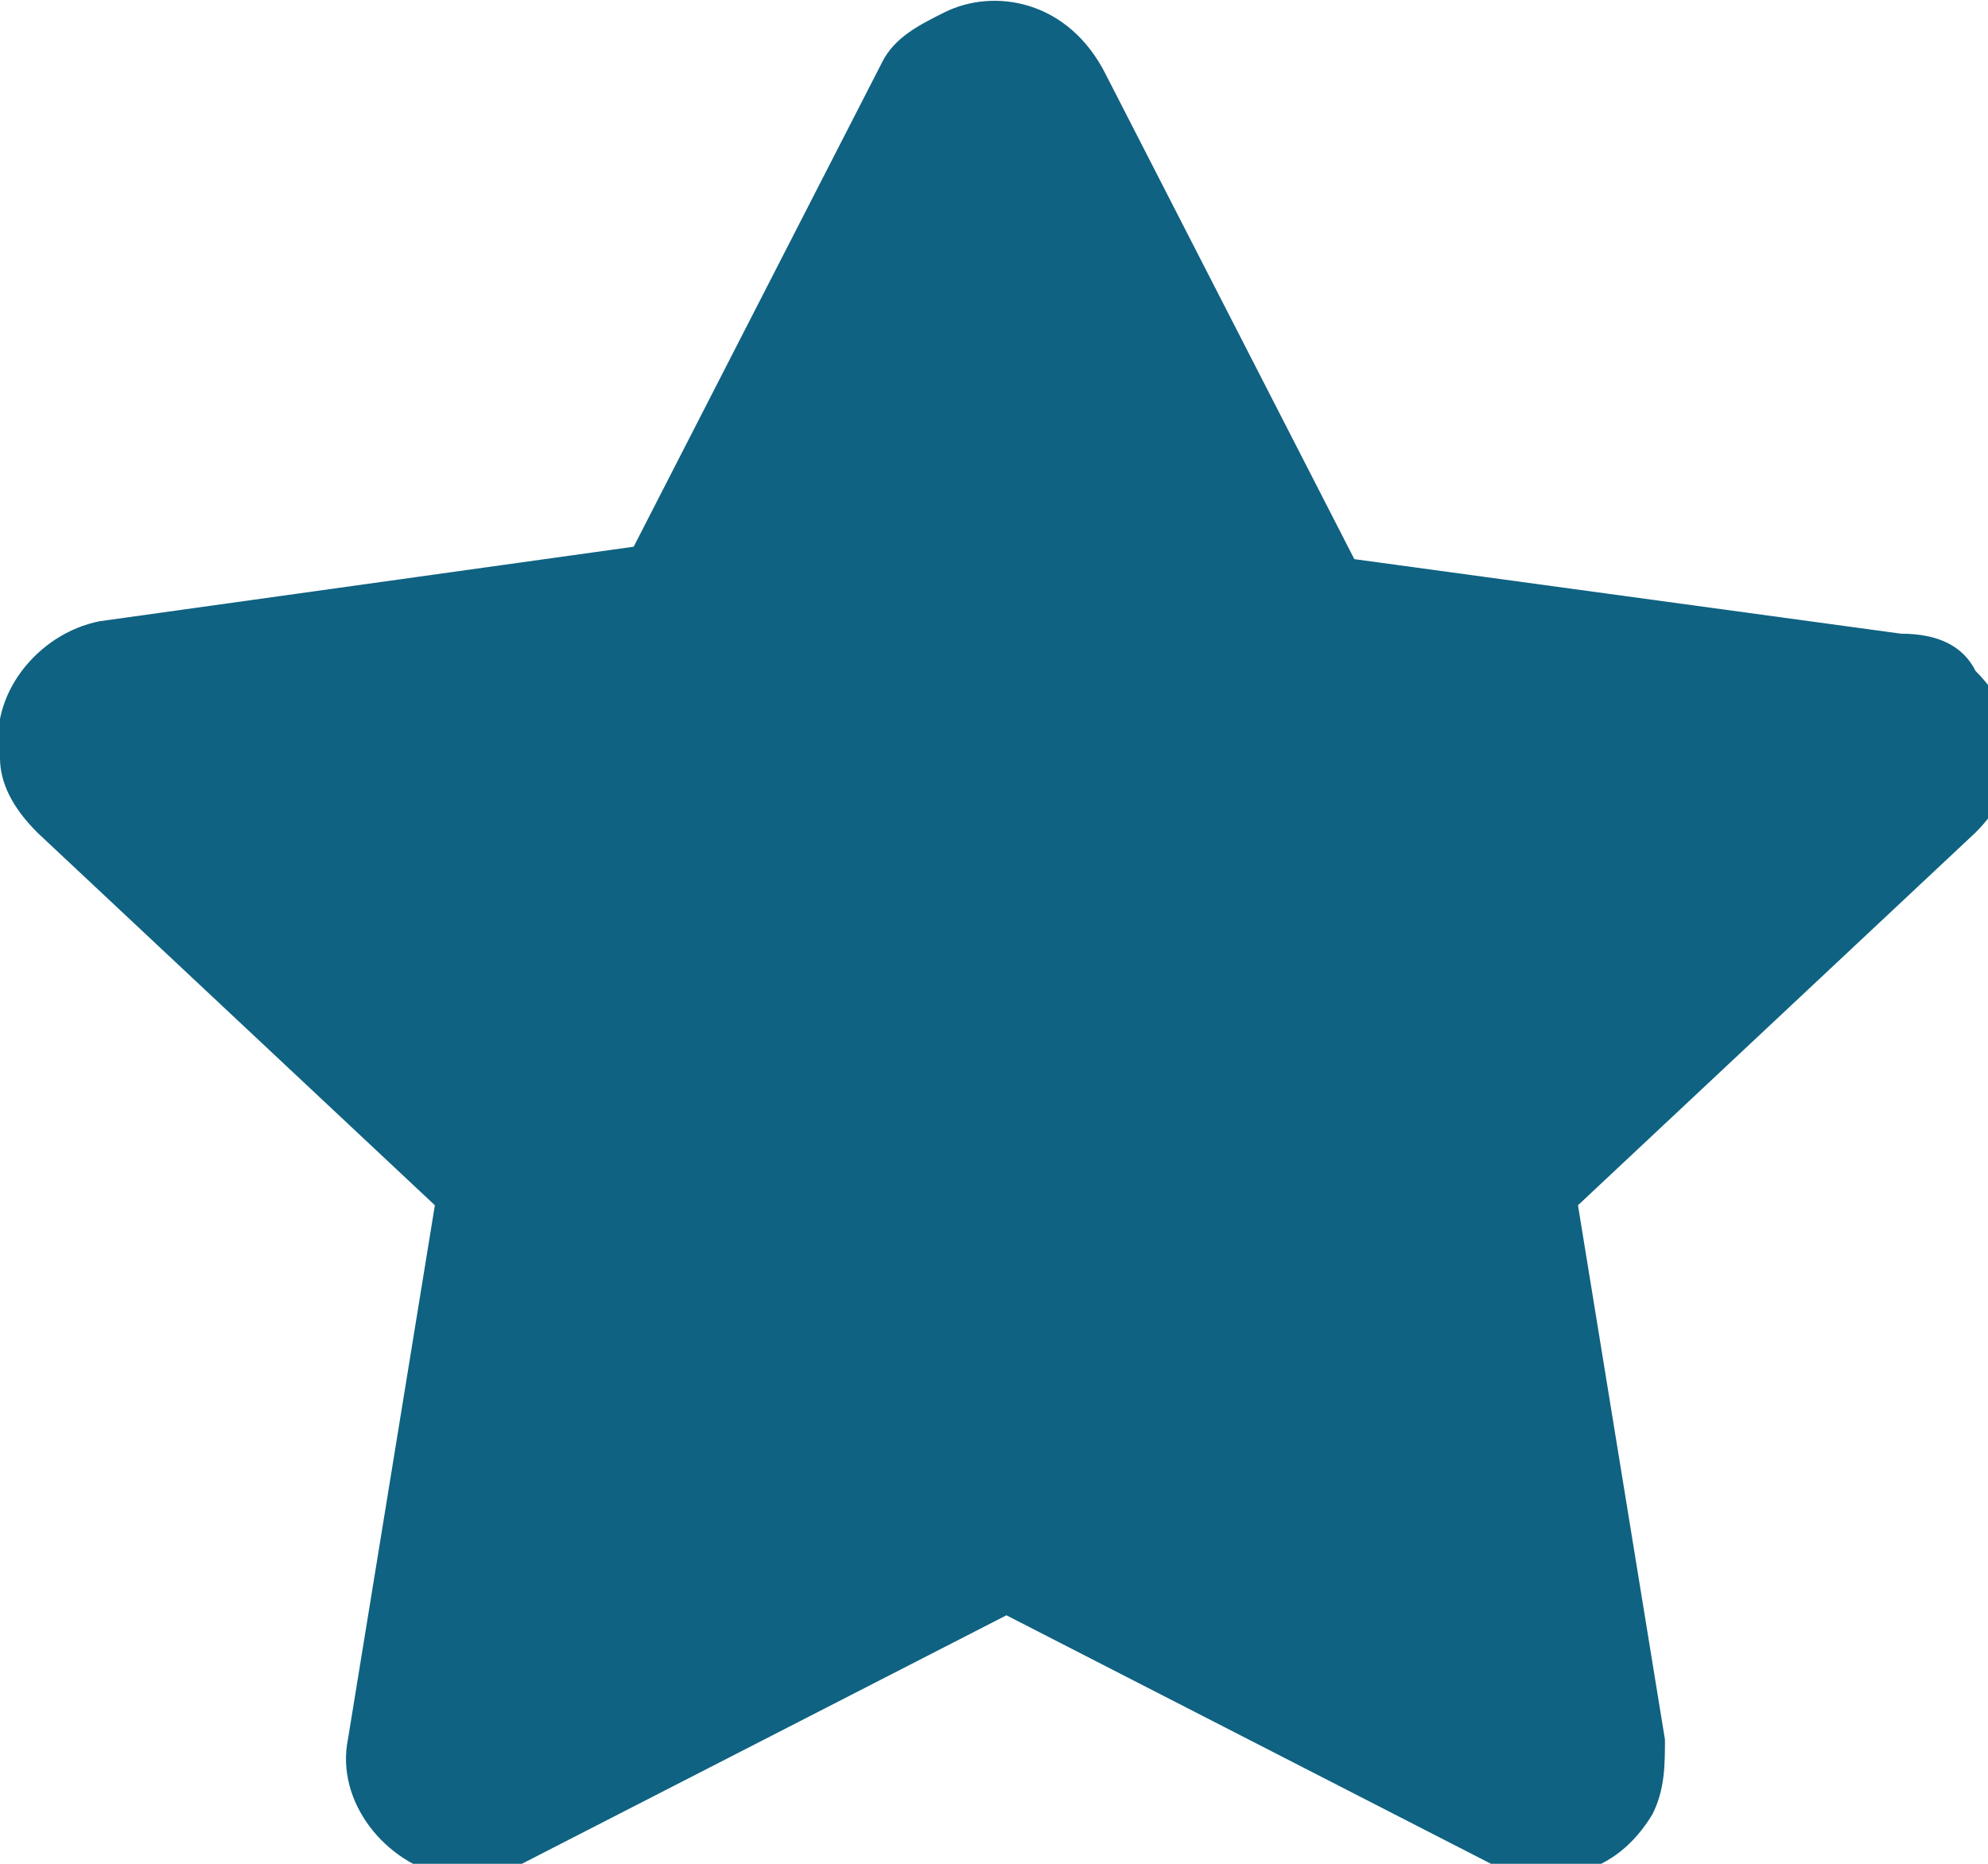 <?xml version="1.0" encoding="utf-8"?>
<!-- Generator: Adobe Illustrator 24.3.0, SVG Export Plug-In . SVG Version: 6.00 Build 0)  -->
<svg version="1.1" id="Rating" xmlns="http://www.w3.org/2000/svg" xmlns:xlink="http://www.w3.org/1999/xlink" x="0px" y="0px"
	 viewBox="0 0 16 15" style="enable-background:new 0 0 16 15;" xml:space="preserve">
<style type="text/css">
	.st0{fill:#0F6281;}
	.st1{fill:#E6E6E6;}
</style>
<path id="Icon_awesome-star" class="st0" d="M7.1,0.5l-2,3.9L0.8,5C0.3,5.1-0.1,5.6,0,6.1c0,0.2,0.1,0.4,0.3,0.6l3.2,3l-0.7,4.3
	c-0.1,0.5,0.3,1,0.8,1.1c0.2,0,0.4,0,0.6-0.1l3.9-2l3.9,2c0.5,0.2,1,0.1,1.3-0.4c0.1-0.2,0.1-0.4,0.1-0.6l-0.7-4.3l3.2-3
	c0.4-0.4,0.4-0.9,0-1.3c-0.1-0.2-0.3-0.3-0.6-0.3l-4.4-0.6l-2-3.9C8.6,0,8-0.1,7.6,0.1C7.4,0.2,7.2,0.3,7.1,0.5z"/>
<path id="Icon_awesome-star-2" class="st0" d="M33.1,0.5l-2,3.9L26.8,5c-0.5,0.1-0.9,0.5-0.8,1c0,0.2,0.1,0.4,0.3,0.6l3.2,3
	l-0.7,4.3c-0.1,0.5,0.3,1,0.8,1.1c0.2,0,0.4,0,0.6-0.1l3.9-2l3.9,2c0.5,0.2,1,0.1,1.3-0.4c0.1-0.2,0.1-0.4,0.1-0.6l-0.7-4.3l3.2-3
	c0.4-0.4,0.4-0.9,0-1.3c-0.1-0.2-0.3-0.3-0.6-0.3l-4.4-0.6l-2-3.9C34.6,0,34-0.1,33.6,0.1C33.4,0.2,33.2,0.3,33.1,0.5z"/>
<path id="Icon_awesome-star-3" class="st0" d="M59.1,0.5l-2,3.9L52.8,5c-0.5,0.1-0.9,0.5-0.8,1c0,0.2,0.1,0.4,0.3,0.6l3.2,3
	l-0.7,4.3c-0.1,0.5,0.3,1,0.8,1.1c0.2,0,0.4,0,0.6-0.1l3.9-2l3.9,2c0.5,0.2,1,0.1,1.3-0.4c0.1-0.2,0.1-0.4,0.1-0.6l-0.7-4.3l3.2-3
	c0.4-0.4,0.4-0.9,0-1.3c-0.1-0.2-0.3-0.3-0.6-0.3l-4.4-0.6l-2-3.9C60.6,0,60-0.1,59.6,0.1C59.4,0.2,59.2,0.3,59.1,0.5z"/>
<path id="Icon_awesome-star-4" class="st0" d="M85.1,0.5l-2,3.9L78.8,5c-0.5,0.1-0.9,0.5-0.8,1c0,0.2,0.1,0.4,0.3,0.6l3.2,3
	l-0.7,4.3c-0.1,0.5,0.3,1,0.8,1.1c0.2,0,0.4,0,0.6-0.1l3.9-2l3.9,2c0.5,0.2,1,0.1,1.3-0.4c0.1-0.2,0.1-0.4,0.1-0.6l-0.7-4.3l3.2-3
	c0.4-0.4,0.4-0.9,0-1.3c-0.1-0.2-0.3-0.3-0.6-0.3l-4.4-0.6l-2-3.9C86.6,0,86-0.1,85.6,0.1C85.4,0.2,85.2,0.3,85.1,0.5z"/>
<path id="Icon_awesome-star-5" class="st1" d="M111.1,0.5l-2,3.9L104.8,5c-0.5,0.1-0.9,0.5-0.8,1c0,0.2,0.1,0.4,0.3,0.6l3.2,3
	l-0.7,4.3c-0.1,0.5,0.3,1,0.8,1.1c0.2,0,0.4,0,0.6-0.1l3.9-2l3.9,2c0.5,0.2,1,0.1,1.3-0.4c0.1-0.2,0.1-0.4,0.1-0.6l-0.7-4.3l3.2-3
	c0.4-0.4,0.4-0.9,0-1.3c-0.1-0.2-0.3-0.3-0.6-0.3l-4.4-0.6l-2-3.9c-0.2-0.5-0.8-0.7-1.3-0.4C111.4,0.2,111.2,0.3,111.1,0.5z"/>
</svg>
